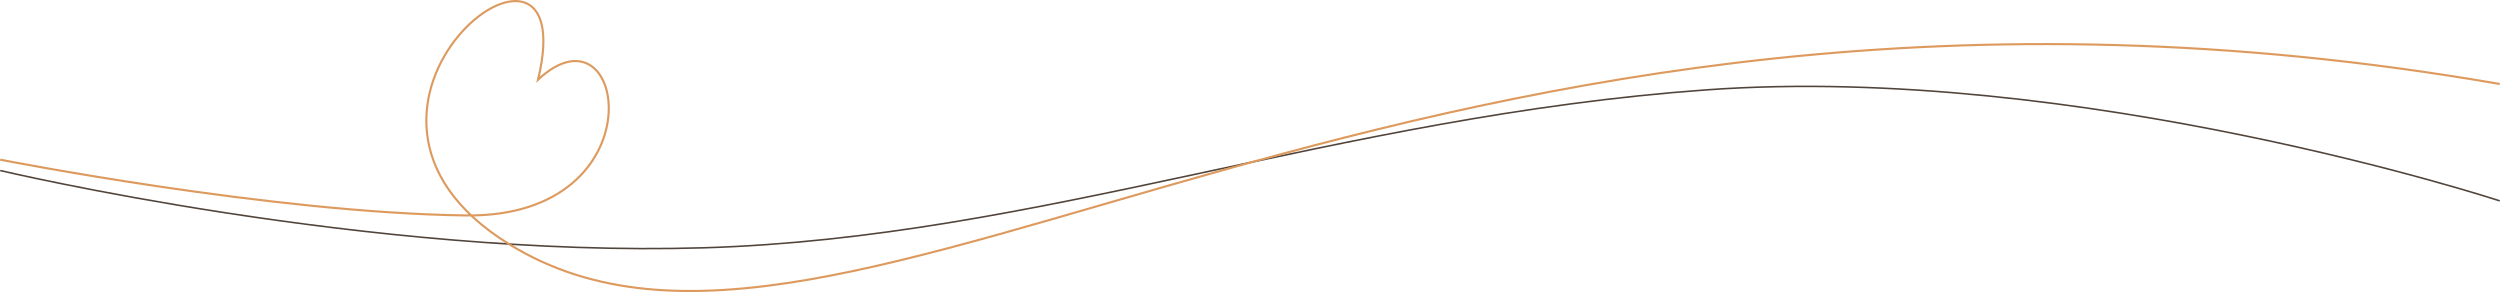 <?xml version="1.0" encoding="UTF-8"?> <svg xmlns="http://www.w3.org/2000/svg" viewBox="0 0 1171.34 136.84"> <defs> <style>.cls-1,.cls-2{fill:none;stroke-miterlimit:10;}.cls-1{stroke:#51443b;stroke-width:0.75px;}.cls-2{stroke:#dd9a5e;}</style> </defs> <g id="Layer_2" data-name="Layer 2"> <g id="Layer_1-2" data-name="Layer 1"> <path class="cls-1" d="M.1,79.89s172.7,40.94,329.64,36.21,295.58-61.41,469.84-74,371.64,52,371.64,52"></path> <path class="cls-2" d="M.1,74.81s127.12,25,218.25,26.13S293.72-1.53,252.1,37.33c22.5-93.51-117.38,13-13.5,77.11,156.68,96.75,421.87-163.68,932.62-75.09"></path> </g> </g> </svg> 